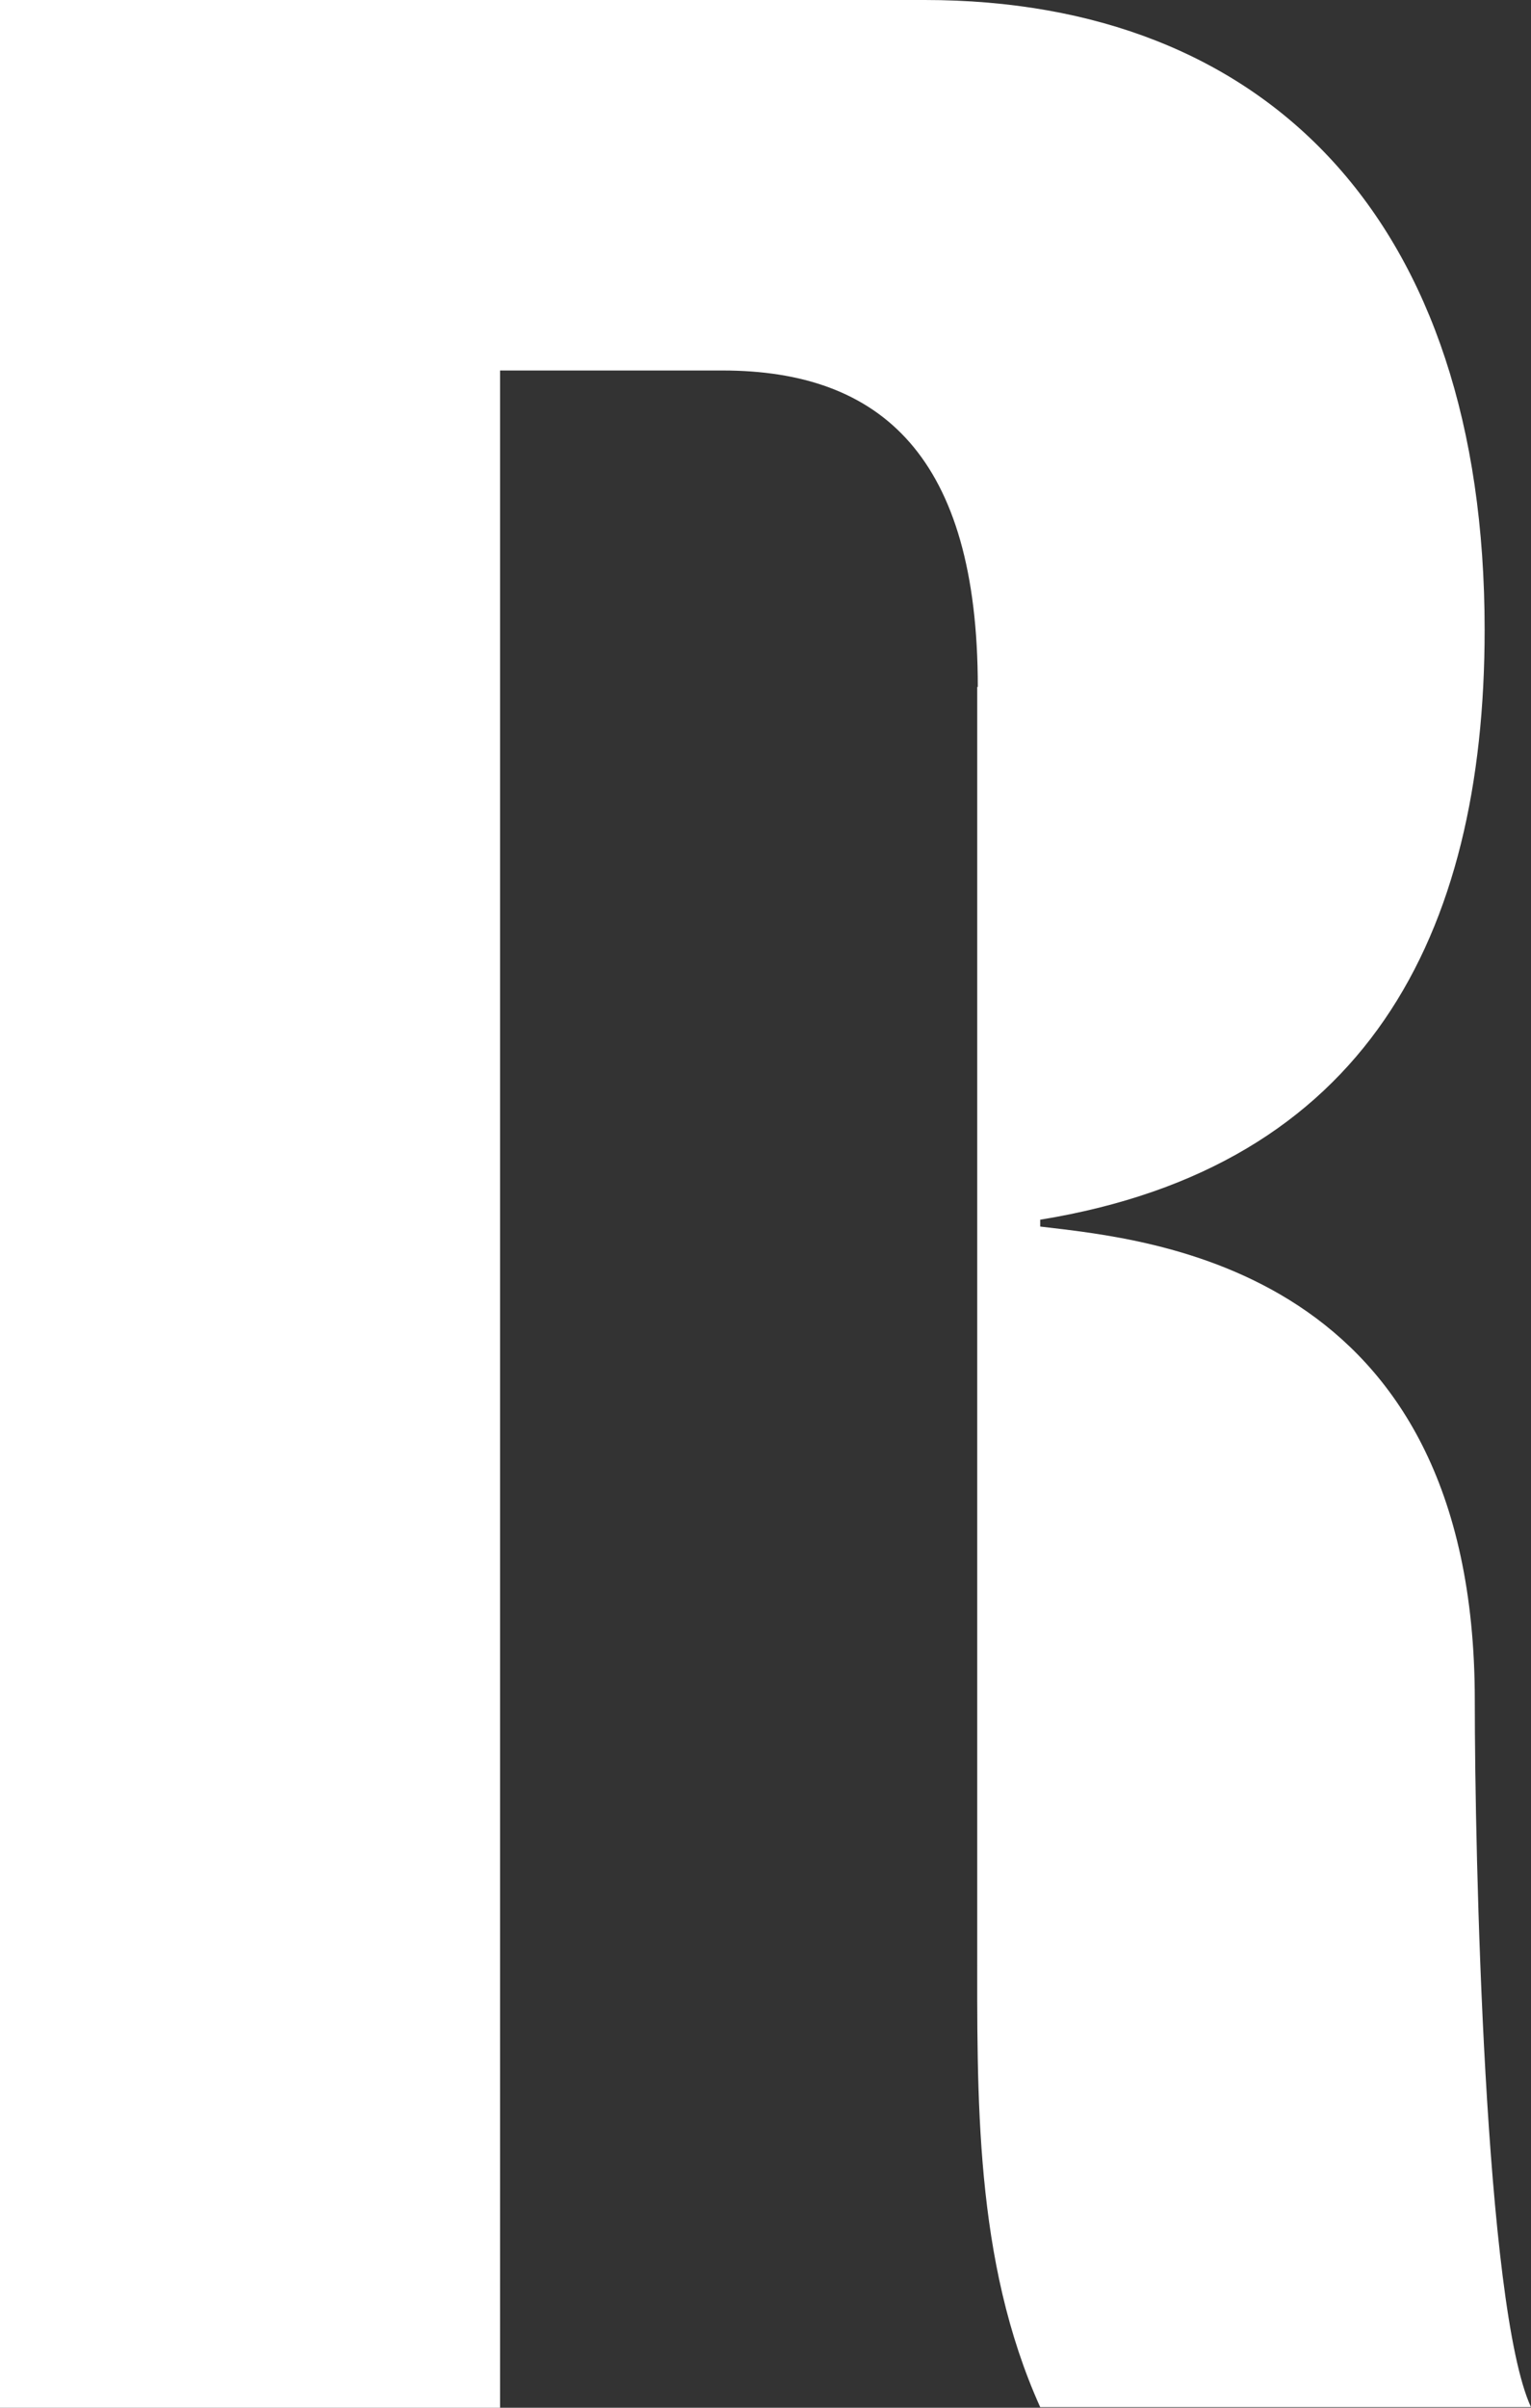 <svg width="21" height="33" viewBox="0 0 21 33" fill="none" xmlns="http://www.w3.org/2000/svg">
<rect x="0" y="0" width="21" height="33" fill="#333333" stroke="none"/>
<path d="M13.412 9.415C13.412 6.263 12.09 5.078 9.911 5.078H6.859V33H0V0H12.683C17.371 0 20.364 3.016 20.364 8.631C20.364 12.832 18.728 15.993 14.268 16.717V16.811C15.769 16.99 20.229 17.365 20.229 23.304C20.229 25.408 20.364 31.62 21 32.992H14.268C13.361 30.981 13.404 28.74 13.404 26.593V9.415H13.412Z" fill="#fff"/>
</svg>
